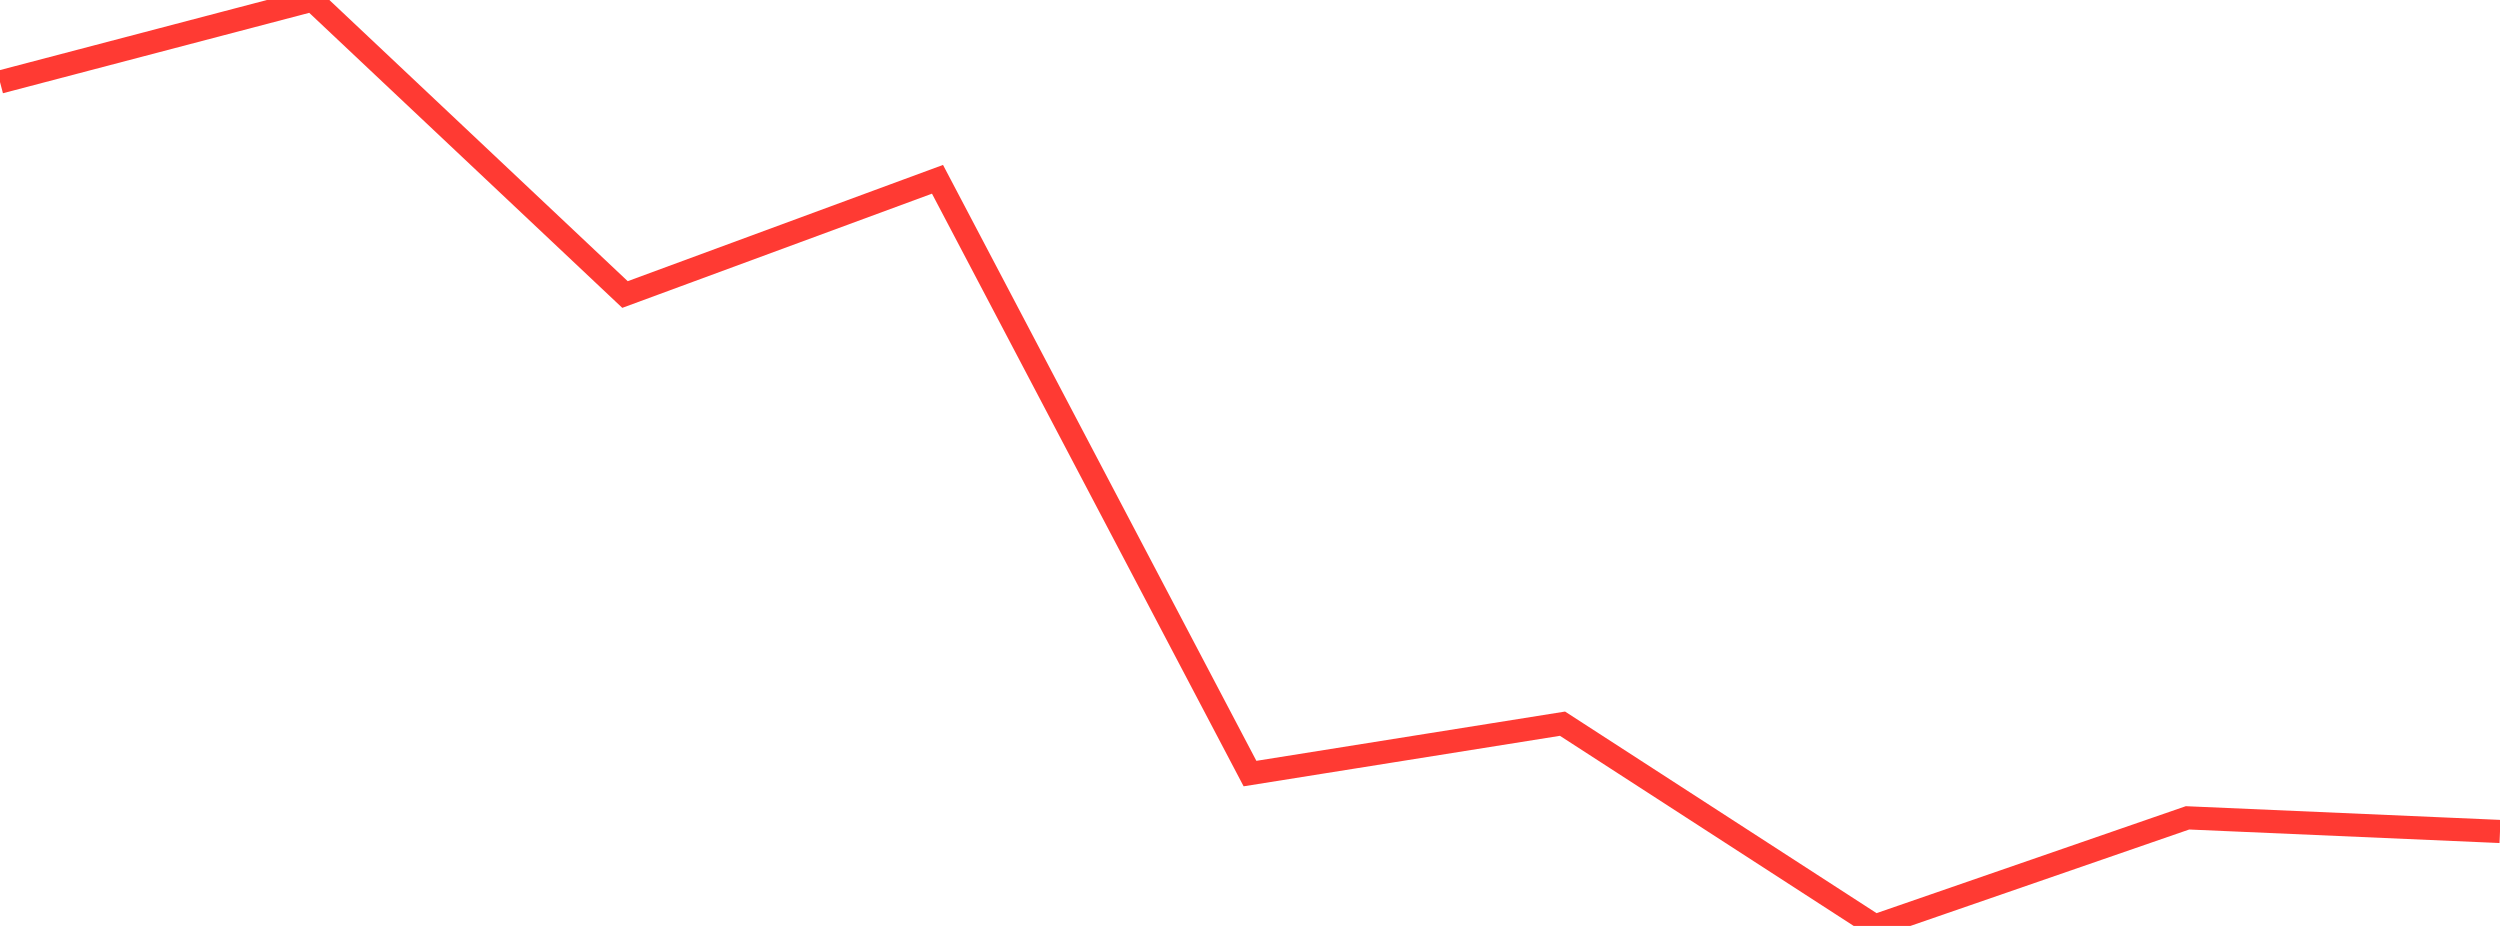 <?xml version="1.0" standalone="no"?>
<!DOCTYPE svg PUBLIC "-//W3C//DTD SVG 1.1//EN" "http://www.w3.org/Graphics/SVG/1.1/DTD/svg11.dtd">

<svg width="135" height="50" viewBox="0 0 135 50" preserveAspectRatio="none" 
  xmlns="http://www.w3.org/2000/svg"
  xmlns:xlink="http://www.w3.org/1999/xlink">


<polyline points="0.0, 4.43 16.875, 0.0 33.75, 15.904 50.625, 9.682 67.5, 41.773 84.375, 39.079 101.25, 50.0 118.125, 44.164 135.0, 44.899" fill="none" stroke="#ff3a33" stroke-width="1.25"/>

</svg>